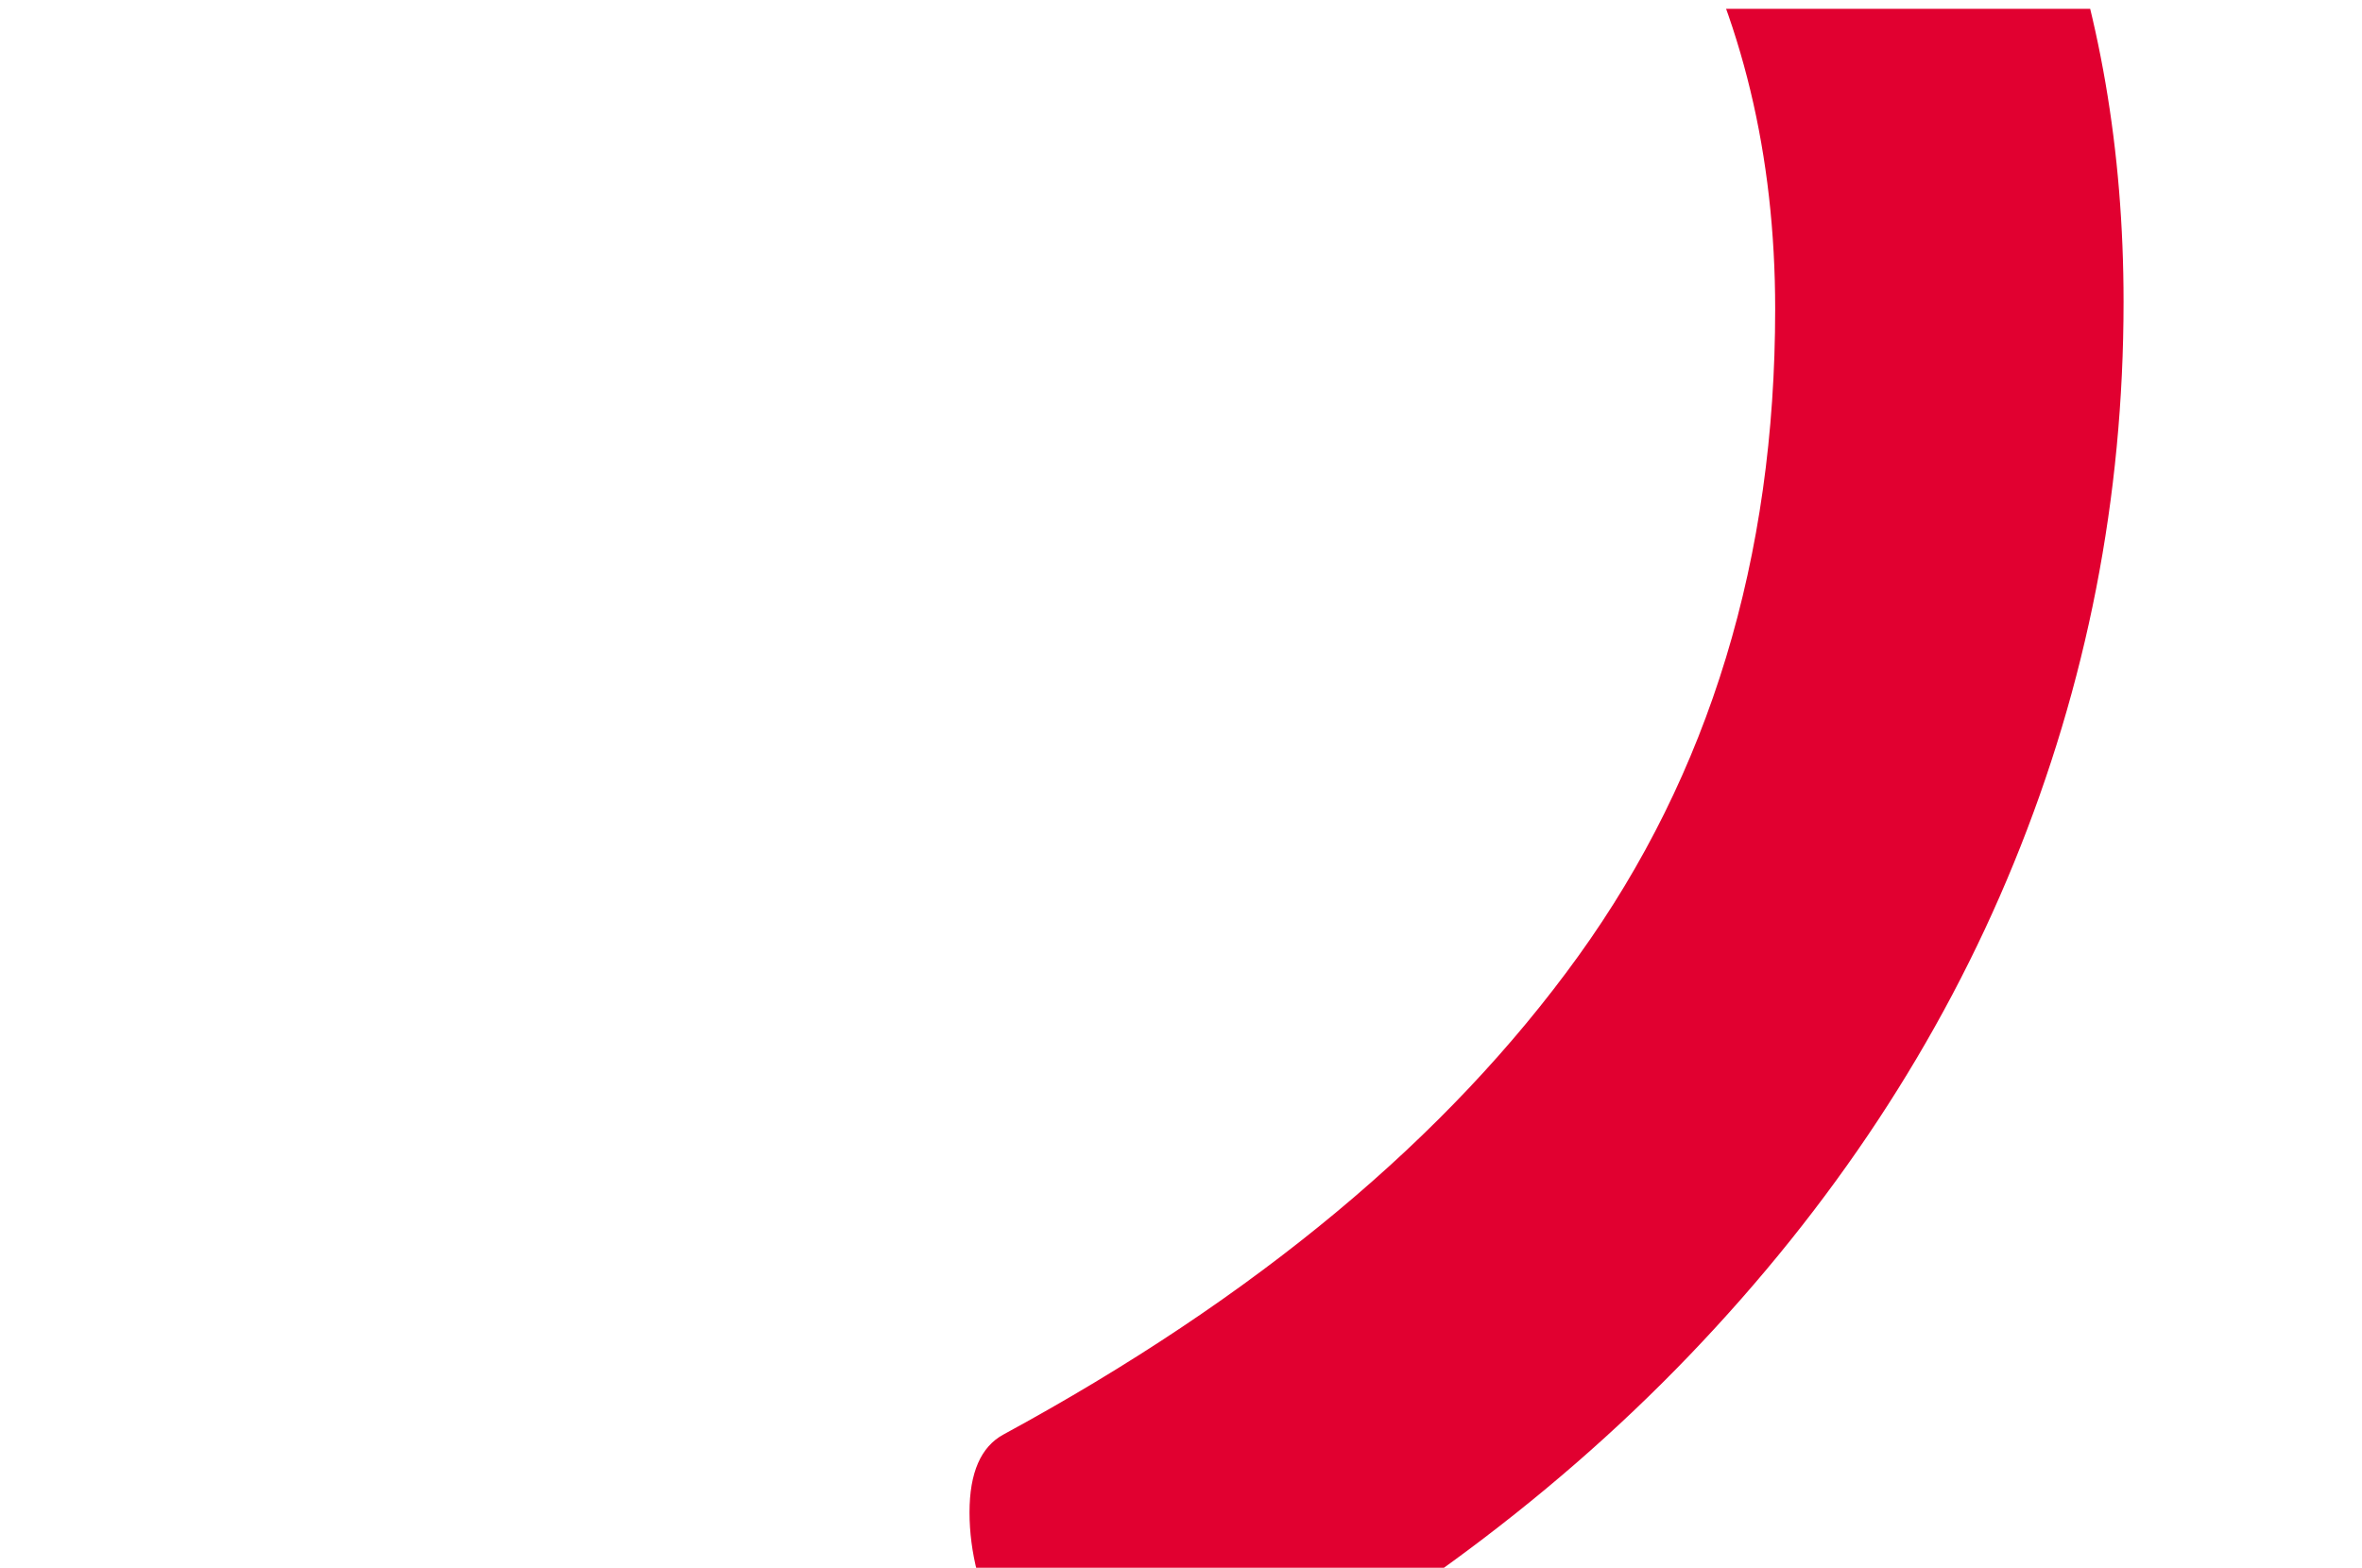 <?xml version="1.0" encoding="UTF-8" standalone="no"?> <svg xmlns:dc="http://purl.org/dc/elements/1.1/" xmlns:cc="http://creativecommons.org/ns#" xmlns:rdf="http://www.w3.org/1999/02/22-rdf-syntax-ns#" xmlns:svg="http://www.w3.org/2000/svg" xmlns="http://www.w3.org/2000/svg" id="svg9579" version="1.1" viewBox="0 0 39.872 26.471" height="26.471mm" width="39.872mm"><defs id="defs9573"><clipPath id="clip17-8"><path id="path238-6" d="m 707,474.703 h 56 v 74.785 h -56 z m 0,0"></path></clipPath></defs><g transform="translate(-163.004,-170.372)" id="layer1"><g clip-path="url(#clip17-8)" id="g710-6" style="clip-rule:nonzero" transform="matrix(0.353,0,0,0.353,-70.452,2.951)"><path style="fill:#e10030;fill-opacity:1;fill-rule:nonzero;stroke:none" d="m 737.504,441.461 c -0.496,-0.316 -1.082,-0.477 -1.762,-0.477 -1.035,0 -2.141,0.406 -3.316,1.223 -1.172,0.809 -2.258,1.848 -3.25,3.113 -0.859,1.129 -1.559,2.281 -2.098,3.453 -0.543,1.176 -0.812,2.211 -0.812,3.113 0,0.949 0.293,1.625 0.879,2.031 6.41,4.516 11.195,9.664 14.355,15.438 3.16,5.781 4.738,12.348 4.738,19.707 0,11.918 -3.137,22.234 -9.41,30.945 -6.273,8.711 -15.438,16.34 -27.492,22.887 -1.082,0.586 -1.625,1.828 -1.625,3.723 0,1.895 0.496,3.836 1.488,5.824 0.77,1.535 1.695,2.809 2.777,3.824 1.086,1.016 2.211,1.523 3.387,1.523 0.543,0 1.105,-0.133 1.691,-0.406 9.887,-5.055 18.25,-11.148 25.09,-18.281 6.836,-7.133 12.008,-14.977 15.504,-23.531 3.5,-8.555 5.25,-17.504 5.25,-26.848 0,-7.266 -1.152,-13.957 -3.453,-20.078 -2.305,-6.113 -5.375,-11.441 -9.211,-15.977 -3.836,-4.539 -8.082,-8.273 -12.73,-11.207" id="path708-9"></path></g></g></svg> 